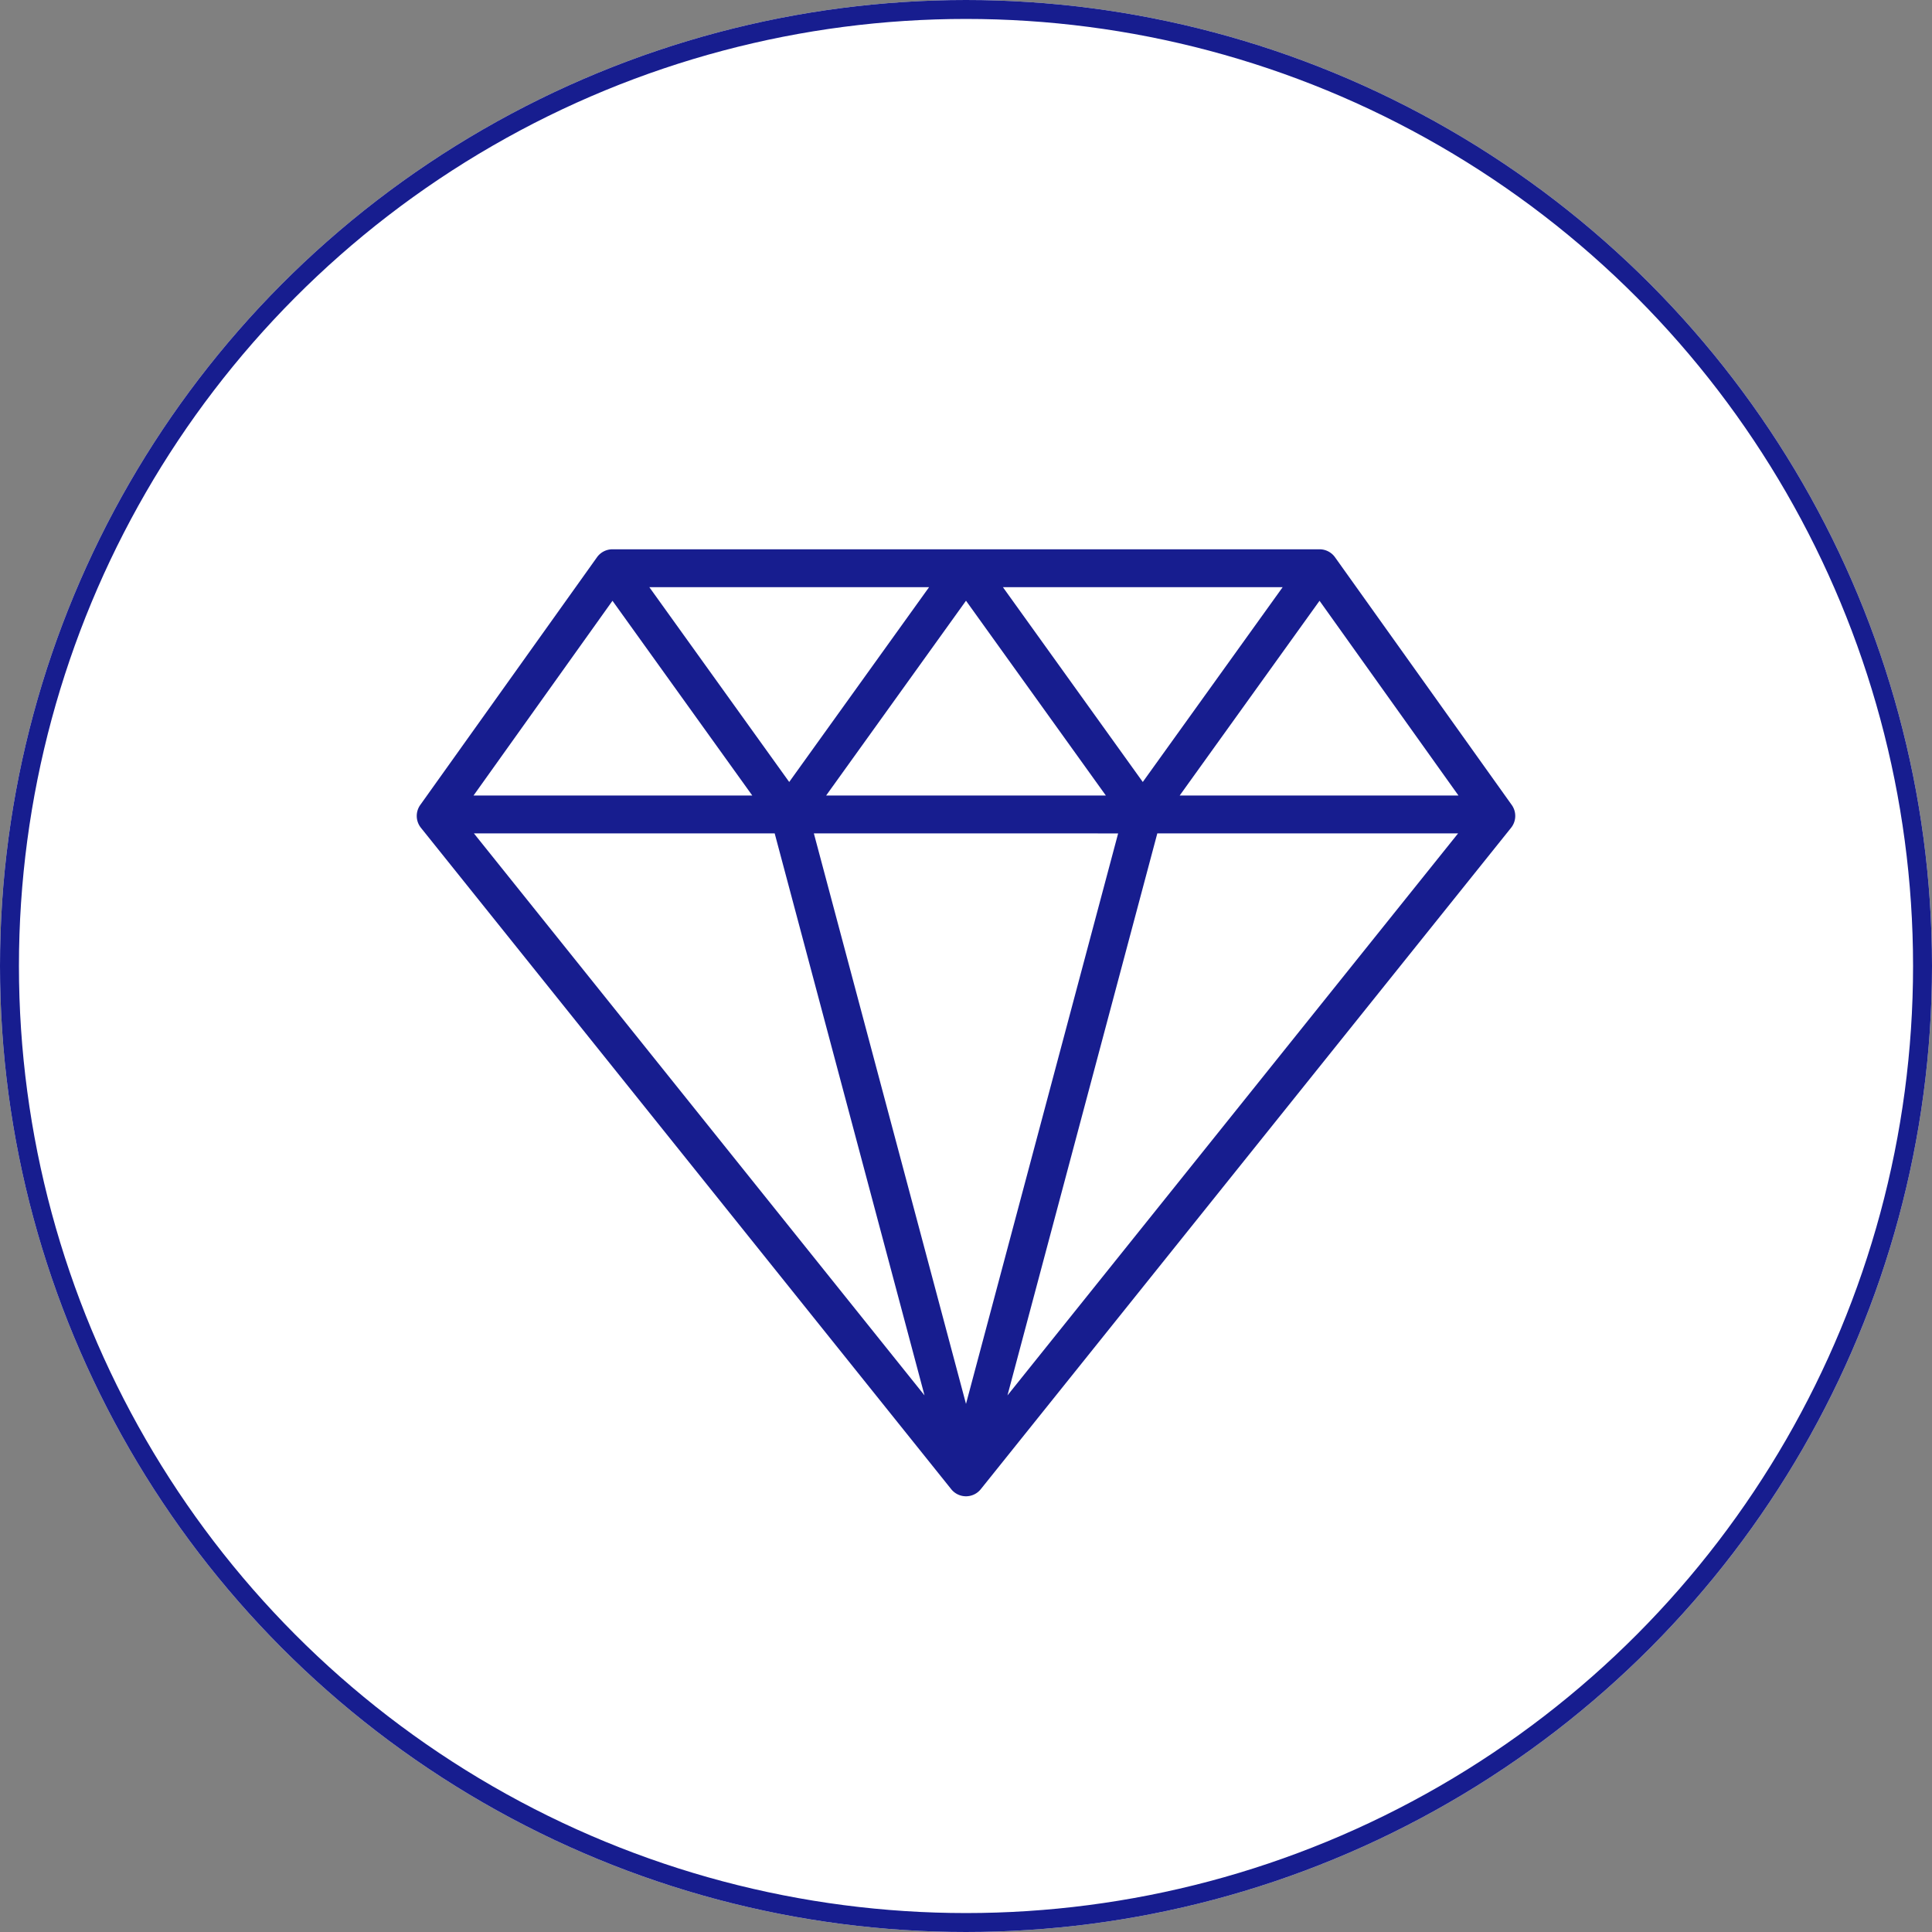 <svg id="Component_5_1" data-name="Component 5 – 1" xmlns="http://www.w3.org/2000/svg" width="102" height="102" viewBox="0 0 102 102">
  <rect x="0" y="0" width="102" height="102" fill="#808080" stroke="none"/>
  <g id="Ellipse_3" data-name="Ellipse 3" fill="#fff" stroke="#171d8f" stroke-width="1">
    <circle cx="51" cy="51" r="51" stroke="none"/>
    <circle cx="51" cy="51" r="50.5" fill="none"/>
  </g>
  <g id="noun-premium-5461335" transform="translate(19 22)">
    <path id="Path_331" data-name="Path 331" d="M60.814,20.5,51.481,7.419A1,1,0,0,0,50.667,7H13.333a1,1,0,0,0-.814.419L3.186,20.5A1,1,0,0,0,3.22,21.7l28,34.922a1,1,0,0,0,1.56,0l28-34.922A1,1,0,0,0,60.814,20.5ZM32,9.715,39.384,20H24.615Zm-9.334,9.57L15.282,9H30.05ZM33.949,9H48.718L41.333,19.285Zm6.083,13L32,52.119,23.968,22ZM29.81,51.67,6.021,22H21.9ZM42.1,22H57.979L34.189,51.671Zm1.181-2L50.665,9.718,58,20ZM13.336,9.718,20.717,20H6Z" fill="#171d8f"/>
  </g>
</svg>
